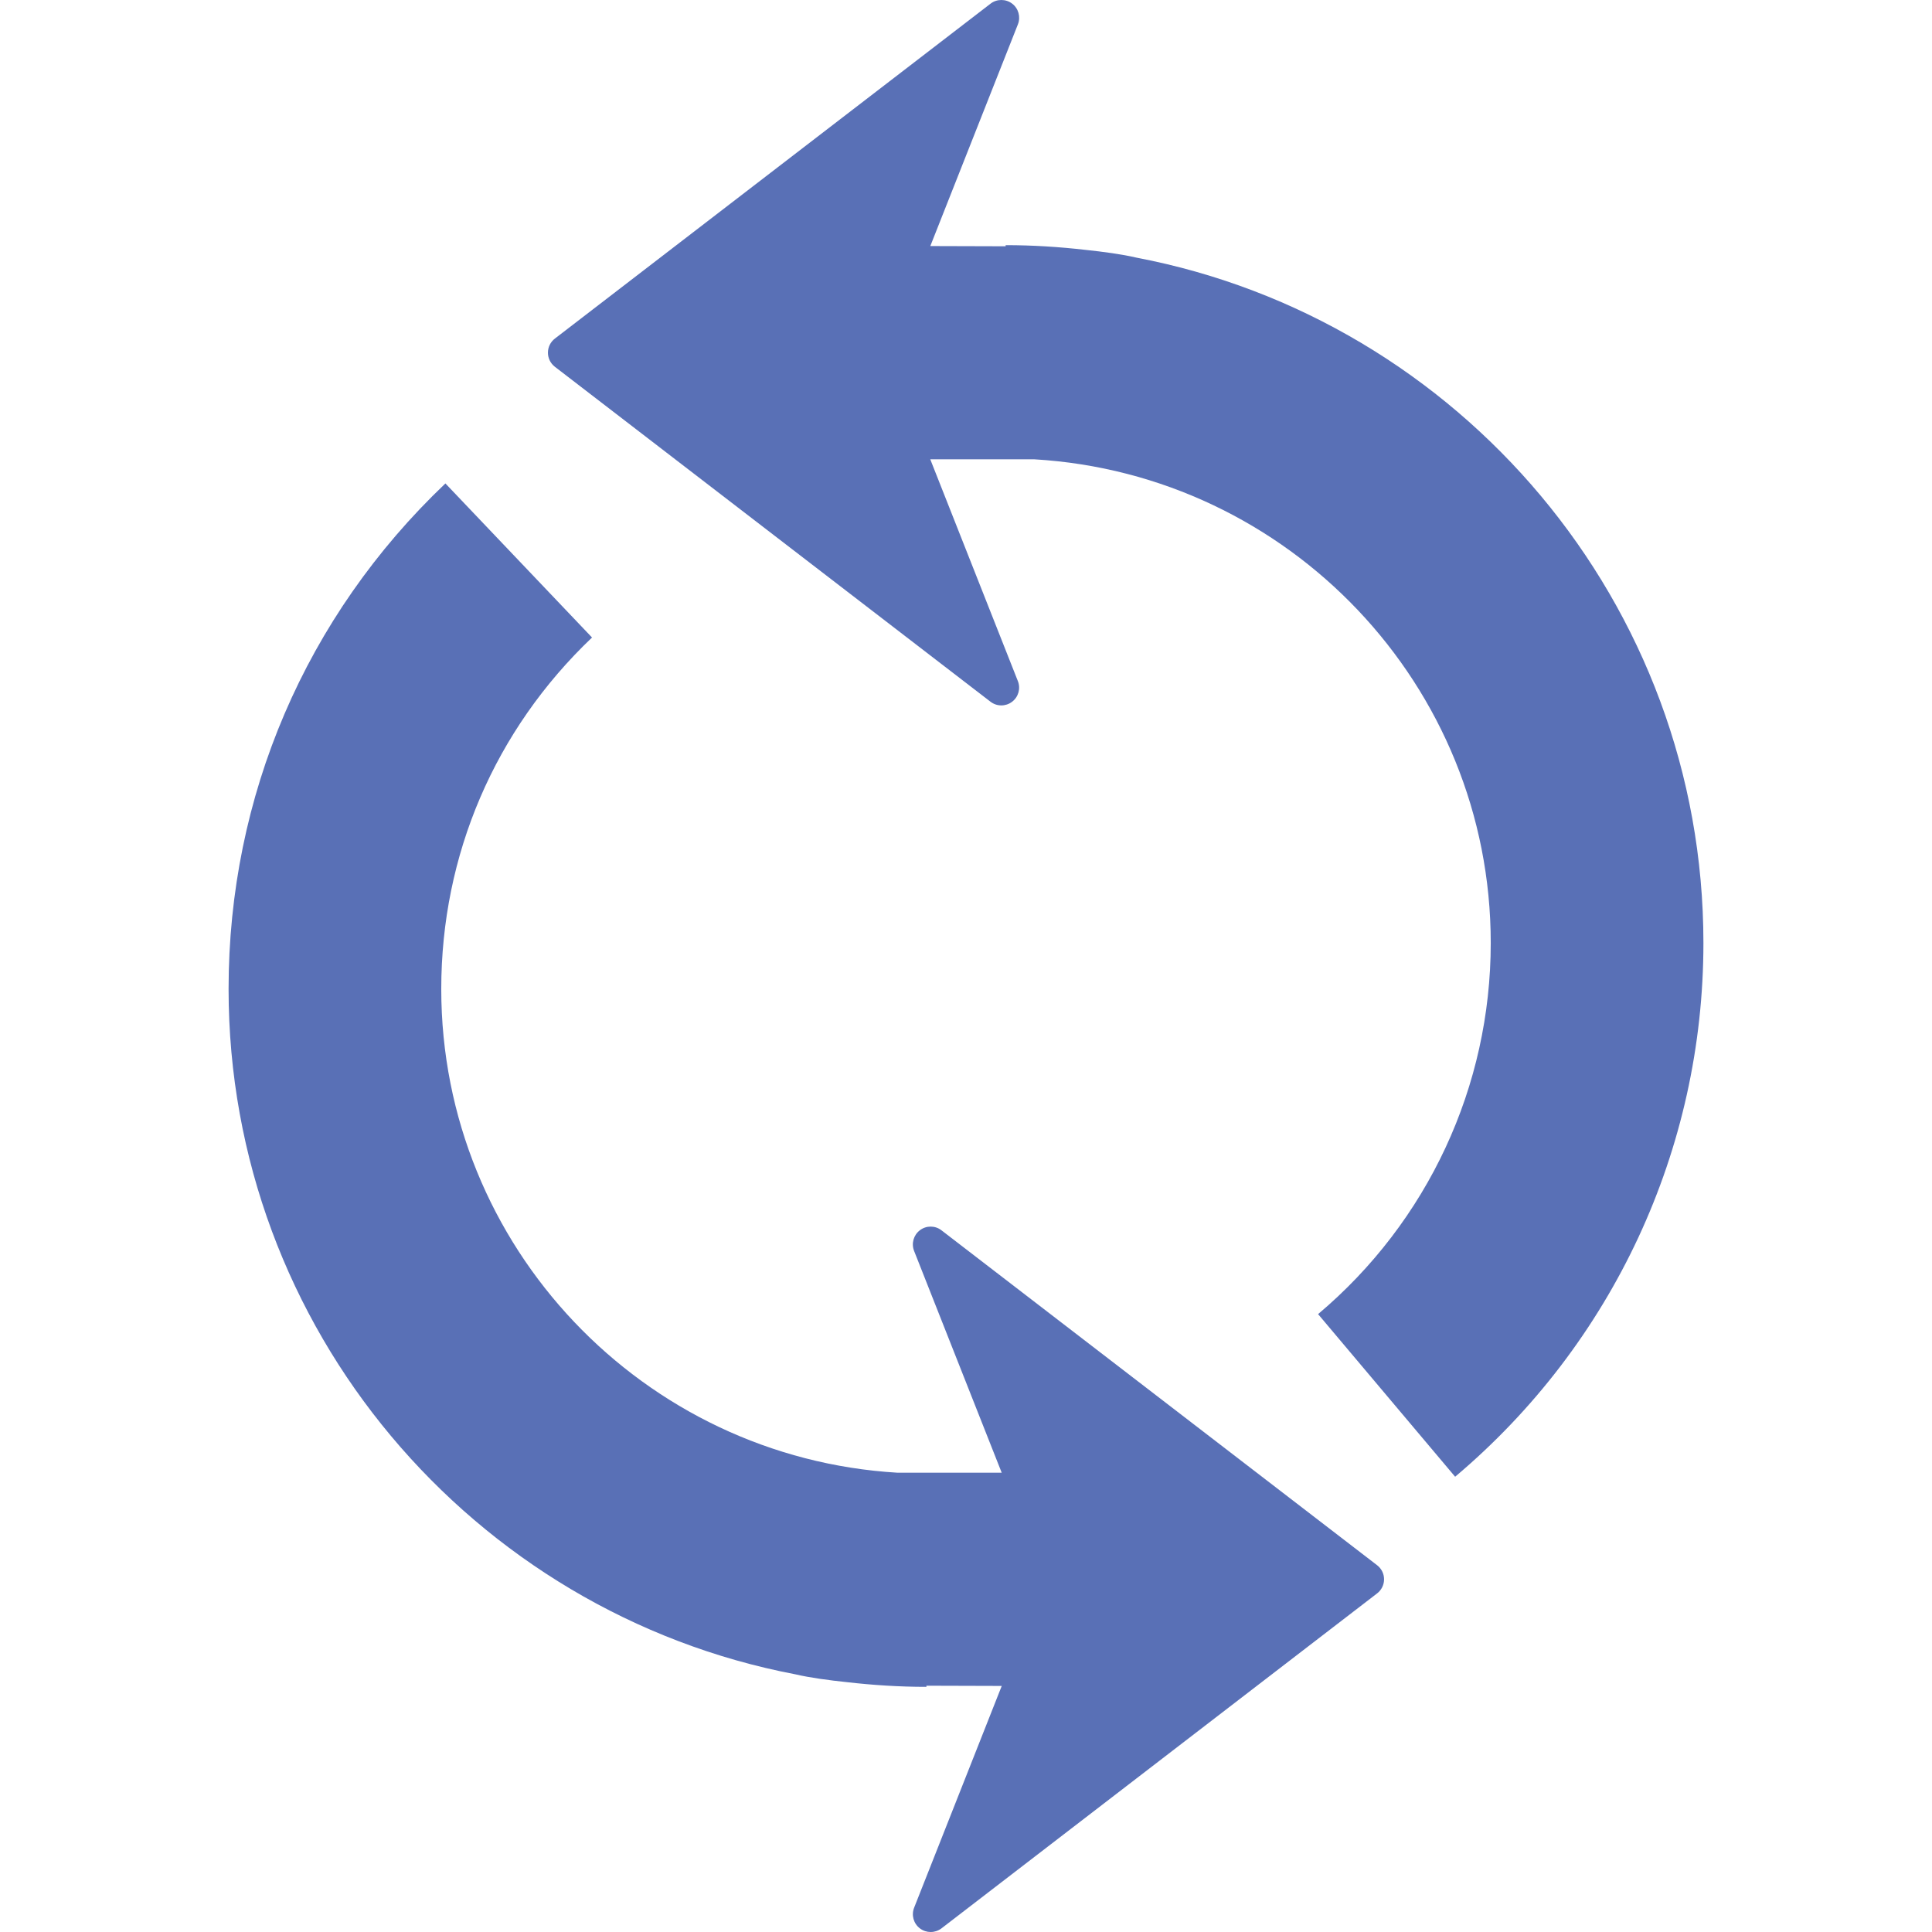 <?xml version="1.0" encoding="UTF-8"?>
<svg xmlns="http://www.w3.org/2000/svg" xmlns:xlink="http://www.w3.org/1999/xlink" xmlns:svgjs="http://svgjs.com/svgjs" version="1.1" width="512" height="512" x="0" y="0" viewBox="0 0 543.276 543.276" style="enable-background:new 0 0 512 512" xml:space="preserve" class=""><g>
<g xmlns="http://www.w3.org/2000/svg">
	<path d="M479,265.166c0,57.977-25.452,112.68-69.818,150.09l-38.538-45.727c30.854-26.013,48.551-64.055,48.551-104.363   c0-72.504-56.885-131.795-128.352-136.009h-29.253l24.636,62.368c0.828,2.086,0.154,4.471-1.643,5.822   c-1.791,1.356-4.268,1.351-6.053-0.024l-122.498-94.185c-1.229-0.952-1.954-2.403-1.954-3.966c0-1.554,0.724-3.021,1.954-3.963   L278.542,1.029C279.434,0.337,280.504,0,281.58,0c1.063,0,2.122,0.331,3.015,1.005c1.797,1.348,2.465,3.742,1.643,5.828   l-24.636,62.358l21.185,0.062v-0.316c7.571,0,15.043,0.479,22.396,1.321c4.877,0.508,10.32,1.229,14.452,2.202   C410.257,89.761,479,169.562,479,265.166z M264.737,345.957c-1.779-1.377-4.262-1.383-6.053-0.023   c-1.791,1.354-2.461,3.736-1.64,5.828l24.636,62.365h-29.252c-71.452-4.221-128.346-63.518-128.346-136.014   c0-37.728,15.058-72.832,42.398-98.845l-41.231-43.326C85.93,173.36,64.276,223.844,64.276,278.113   c0,95.596,68.733,175.402,159.375,192.703c4.14,0.97,9.581,1.69,14.455,2.199c7.353,0.845,14.818,1.324,22.396,1.324v-0.319   l21.184,0.064l-24.636,62.358c-0.827,2.099-0.15,4.486,1.64,5.828c0.896,0.674,1.951,1.005,3.015,1.005   c1.079,0,2.143-0.337,3.044-1.028l122.492-94.188c1.229-0.94,1.956-2.406,1.956-3.961c0-1.561-0.727-3.014-1.956-3.96   L264.737,345.957z" fill="#5970b6" data-original="#000000" style="" class=""/>
</g>
<g xmlns="http://www.w3.org/2000/svg">
</g>
<g xmlns="http://www.w3.org/2000/svg">
</g>
<g xmlns="http://www.w3.org/2000/svg">
</g>
<g xmlns="http://www.w3.org/2000/svg">
</g>
<g xmlns="http://www.w3.org/2000/svg">
</g>
<g xmlns="http://www.w3.org/2000/svg">
</g>
<g xmlns="http://www.w3.org/2000/svg">
</g>
<g xmlns="http://www.w3.org/2000/svg">
</g>
<g xmlns="http://www.w3.org/2000/svg">
</g>
<g xmlns="http://www.w3.org/2000/svg">
</g>
<g xmlns="http://www.w3.org/2000/svg">
</g>
<g xmlns="http://www.w3.org/2000/svg">
</g>
<g xmlns="http://www.w3.org/2000/svg">
</g>
<g xmlns="http://www.w3.org/2000/svg">
</g>
<g xmlns="http://www.w3.org/2000/svg">
</g>
</g></svg>